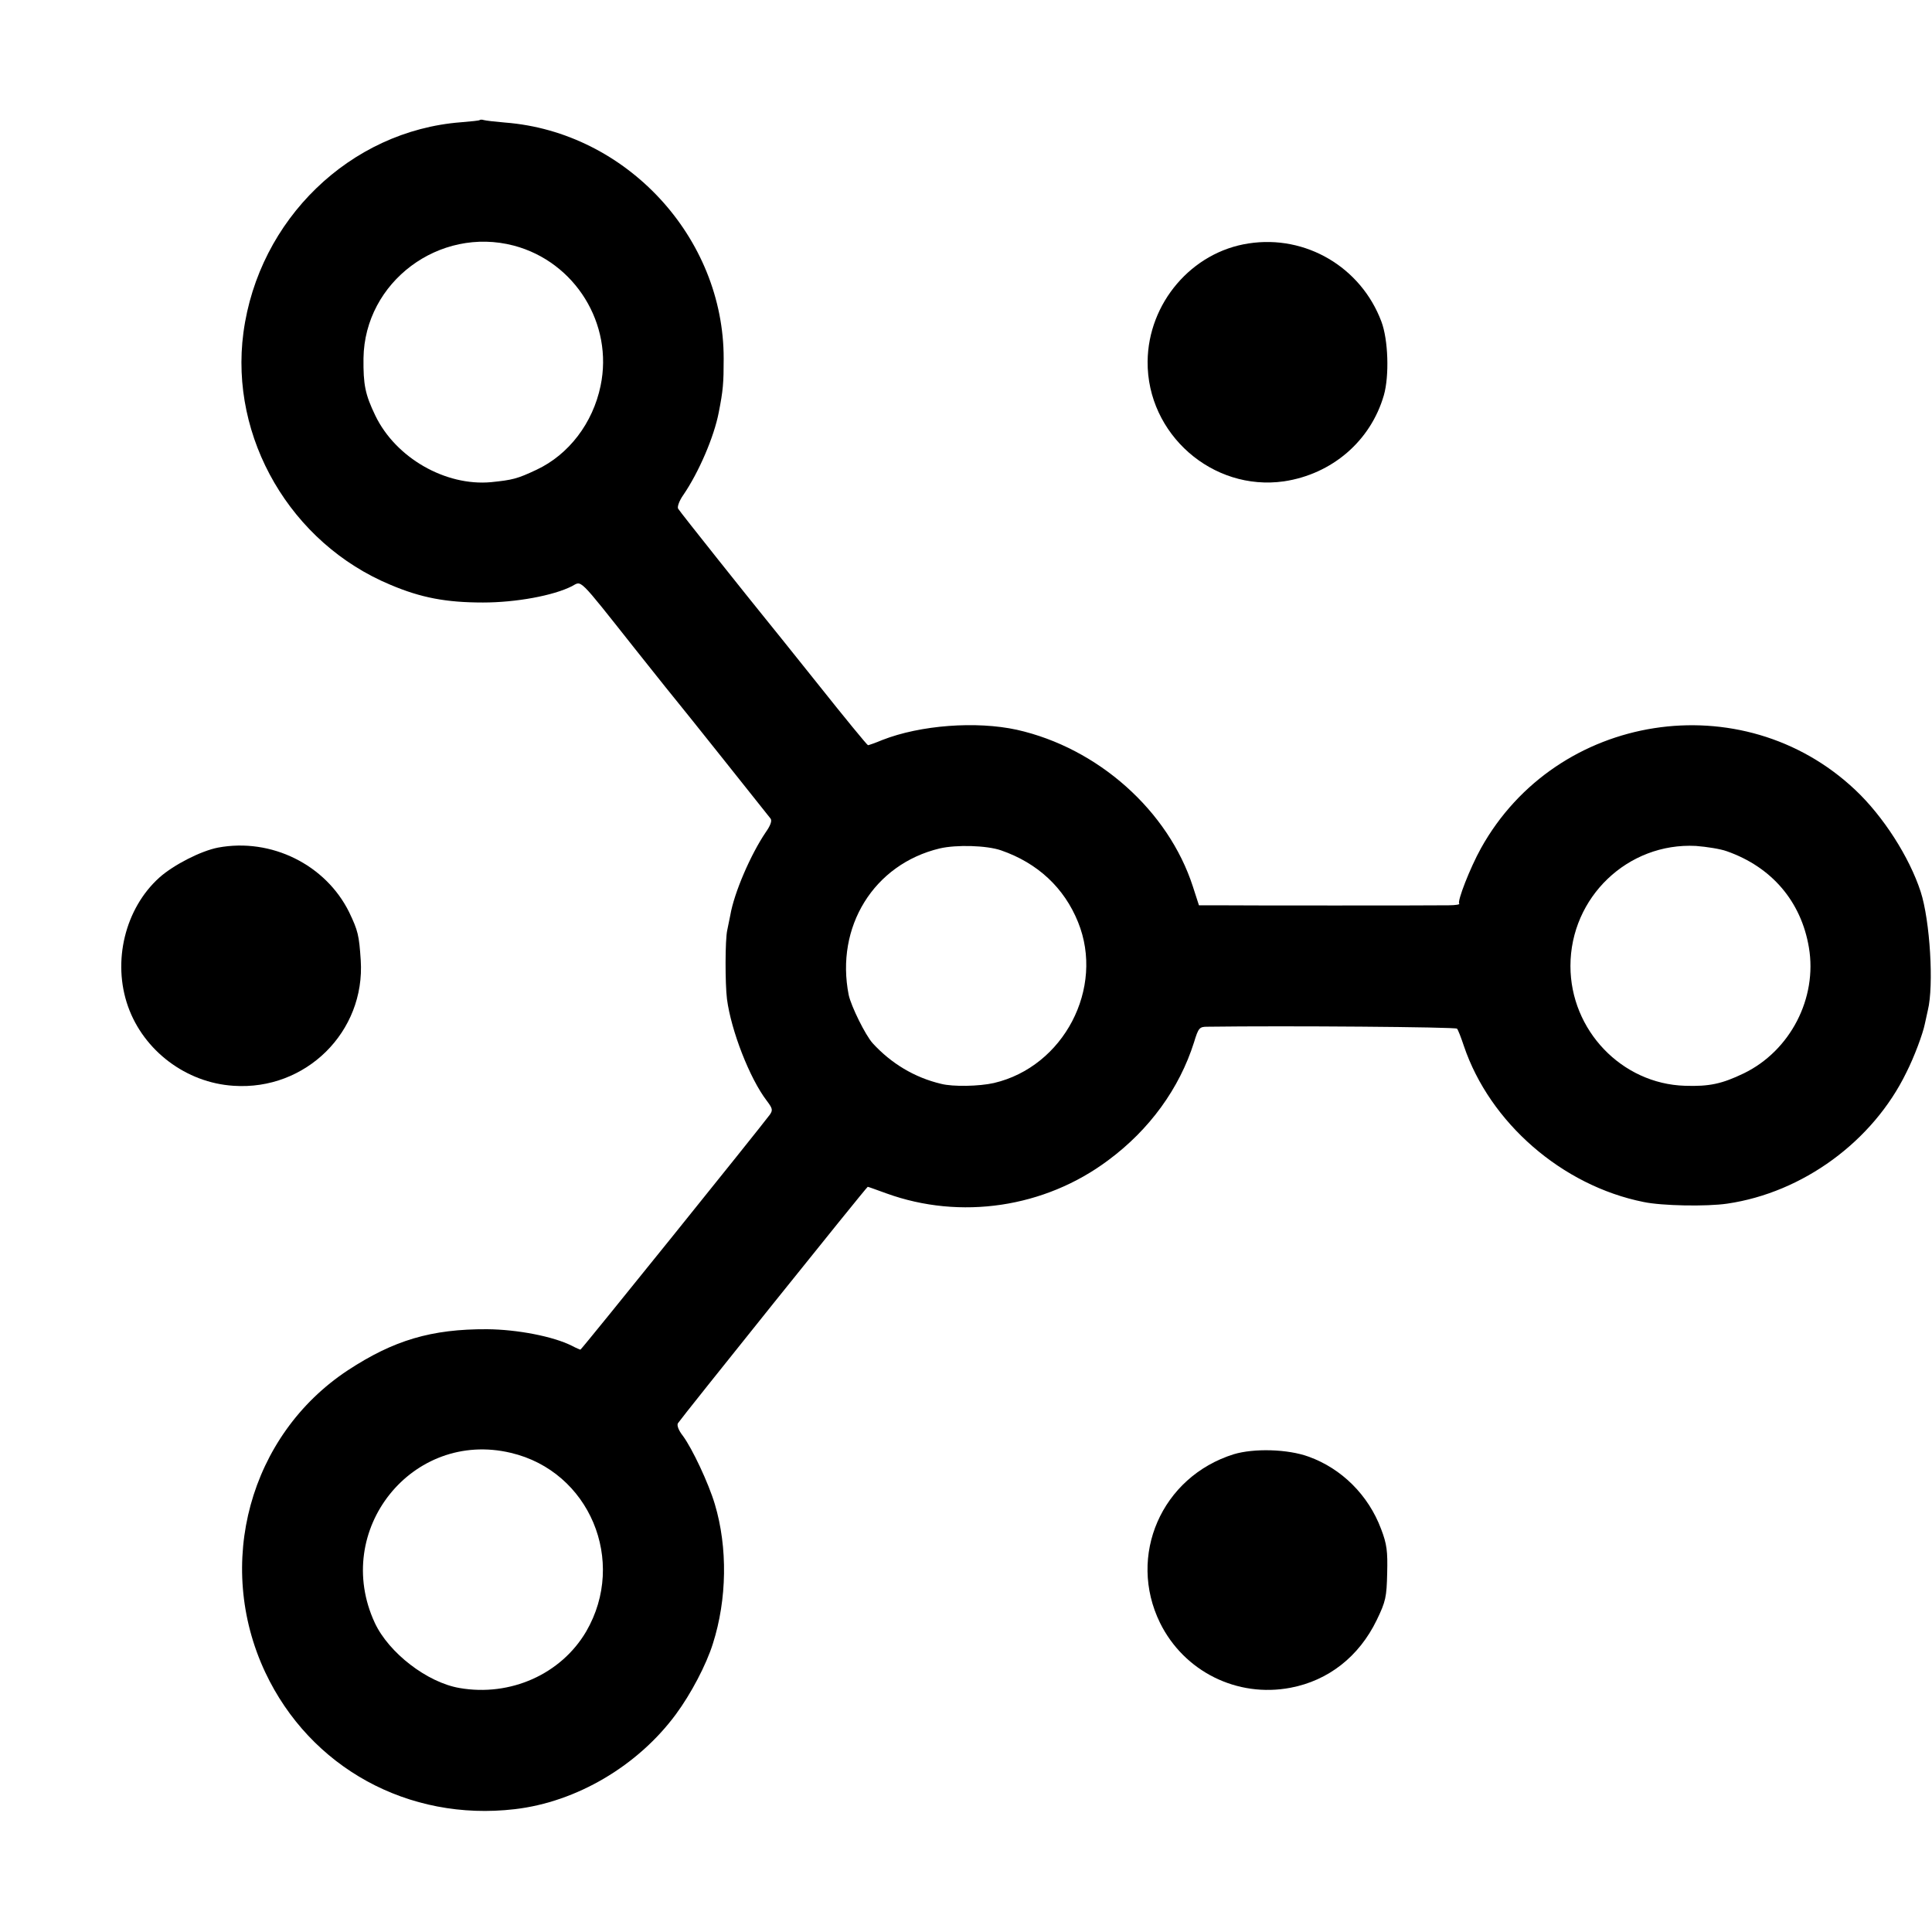 <svg version="1.0" xmlns="http://www.w3.org/2000/svg" width="933.333" height="933.333" viewBox="0 0 700 700"><path d="M173.8 43.5c-.1.2-3.2.5-6.8.8-40.1 3.1-73.3 35.2-78.8 76.2-5.1 38.2 17.2 76.4 53.3 91.4 11.1 4.7 20.2 6.4 33.5 6.4 12 0 25.5-2.5 32.2-5.9 3.7-1.9 1.8-3.9 22.8 22.6 8.5 10.7 15.7 19.7 16 20 .4.4 29.9 37.4 33.2 41.6.6.8-.1 2.6-1.8 5-5.4 8-11.4 21.8-12.8 30-.3 1.6-.8 4-1.1 5.4-.8 3.4-.8 19.5-.1 25 1.5 11.4 8.2 28.7 14.4 36.8 2.1 2.8 2.3 3.4 1.1 5.1-3.3 4.5-68.2 85.1-68.6 85.1-.2 0-1.6-.6-3.1-1.4-6.8-3.4-19.7-5.9-30.7-6-20.2-.1-33.9 4-50.5 14.9-35.6 23.5-48.3 70.2-29.9 109.4 16.3 34.6 51.9 54.1 90.4 49.6 22.4-2.6 44.6-15.7 58.4-34.4 5.4-7.3 11-17.9 13.4-25.6 5.1-16 5.4-34.8.7-50.5-2.3-7.7-8.2-20.2-11.6-24.8-1.5-1.9-2.2-3.7-1.8-4.5 1.2-1.9 68.4-85.7 68.8-85.7.2 0 3.2 1.1 6.8 2.4 26.8 9.7 57.3 5.2 80.3-12 15-11.1 25.8-26 31.1-42.7 1.6-5.3 2-5.7 4.8-5.7 29-.4 90 .1 90.5.7.4.4 1.5 3.3 2.5 6.3 9.4 27.8 35.6 50.6 65.1 56.5 6.6 1.4 22.8 1.7 30.3.6 27.4-4 52.8-22.6 64.9-47.5 2.9-5.7 6-14.1 6.7-17.6.3-1.4.8-3.6 1.1-5 2.2-8.9.8-32.4-2.6-42.9-4.1-12.6-13.6-27.4-23.7-36.9-40.9-38.6-108.2-28.1-135.6 21.1-4 7.2-8.7 19.3-7.9 20.1.4.3-1.4.6-3.8.6-5.5.1-76.3.1-84.5 0h-6l-2.2-6.8c-8.9-27.5-34.4-50.2-63.8-56.8-14.7-3.2-34.9-1.7-48.7 3.7-2.6 1.1-5 1.9-5.2 1.9-.3 0-8.5-10-18.2-22.2-9.8-12.3-18.6-23.2-19.5-24.3-4-4.9-30.5-38.1-31.1-39.2-.4-.6.4-2.9 1.9-5 5.6-8.2 11.1-21 12.8-29.8 1.6-8.1 1.8-10.7 1.8-19.5.1-44-35.3-82.2-79.2-85.6-3.6-.3-7-.7-7.7-.9-.6-.2-1.3-.2-1.5 0zM186.2 89c22.2 5.9 36.1 28.4 31.4 50.8-2.8 13.5-11.5 24.9-23.2 30.4-7 3.3-8.7 3.7-16.5 4.5-16.5 1.5-34.5-8.8-41.9-24.1-3.7-7.7-4.4-11.2-4.3-20.8.4-27.7 27.5-47.9 54.5-40.8zm176.5 219.1c13.3 4.6 22.9 13.6 27.9 26 9.7 23.9-5.2 52.4-30.5 58.3-5.3 1.2-14.8 1.4-19.1.3-9.7-2.3-18.1-7.4-24.8-14.7-2.7-3-7.8-13.4-8.7-17.5-4.9-24.7 9.1-47.4 33-53.1 6-1.4 17-1.1 22.2.7zm262.9.3c16.3 5.7 27 18.2 29.8 34.9 3.1 18.3-6.7 37.4-23.6 45.6-7.9 3.8-12.5 4.8-21.3 4.5-22.9-.7-41.5-20.1-41.5-43.4 0-24.9 20.8-44.8 45.5-43.5 3.9.3 8.9 1.1 11.1 1.9zm-440.5 218c28.5 6.7 42.1 39.2 27.3 64.7-9.1 15.5-27.5 23.7-45.9 20.5-11.7-2-25.6-12.7-30.7-23.6-15.6-33.6 13.6-70.1 49.3-61.6z"/><path d="M452.4 88.2c-20.6 3.1-36.4 21.6-36.6 42.8-.2 26.3 23.5 47.1 49.4 43.4 17.4-2.6 31.4-14.6 36.2-31.2 2-7 1.6-20.1-.9-26.7-7.4-19.7-27.4-31.5-48.1-28.3zM79 307.1c-6.2 1.2-16 6.2-21.2 10.8-12.5 11.2-17.2 30.5-11.4 46.8 5.7 16 21 27.6 38.2 28.7 26.2 1.8 47.8-19.6 46.1-45.5-.6-9.1-1-10.7-4.2-17.4-8.5-17.2-28.2-27-47.5-23.4zM447 526.9c-26.2 8.2-38.6 36.8-26.7 61.1 8.7 17.6 27.9 27.2 47.3 23.5 13.7-2.6 24.8-11.3 31.2-24.5 3.3-6.8 3.6-8.4 3.8-17 .2-8-.1-10.5-2.2-16-4.6-12.3-14.3-21.9-26.2-26.2-7.6-2.8-19.9-3.1-27.2-.9z"/></svg>